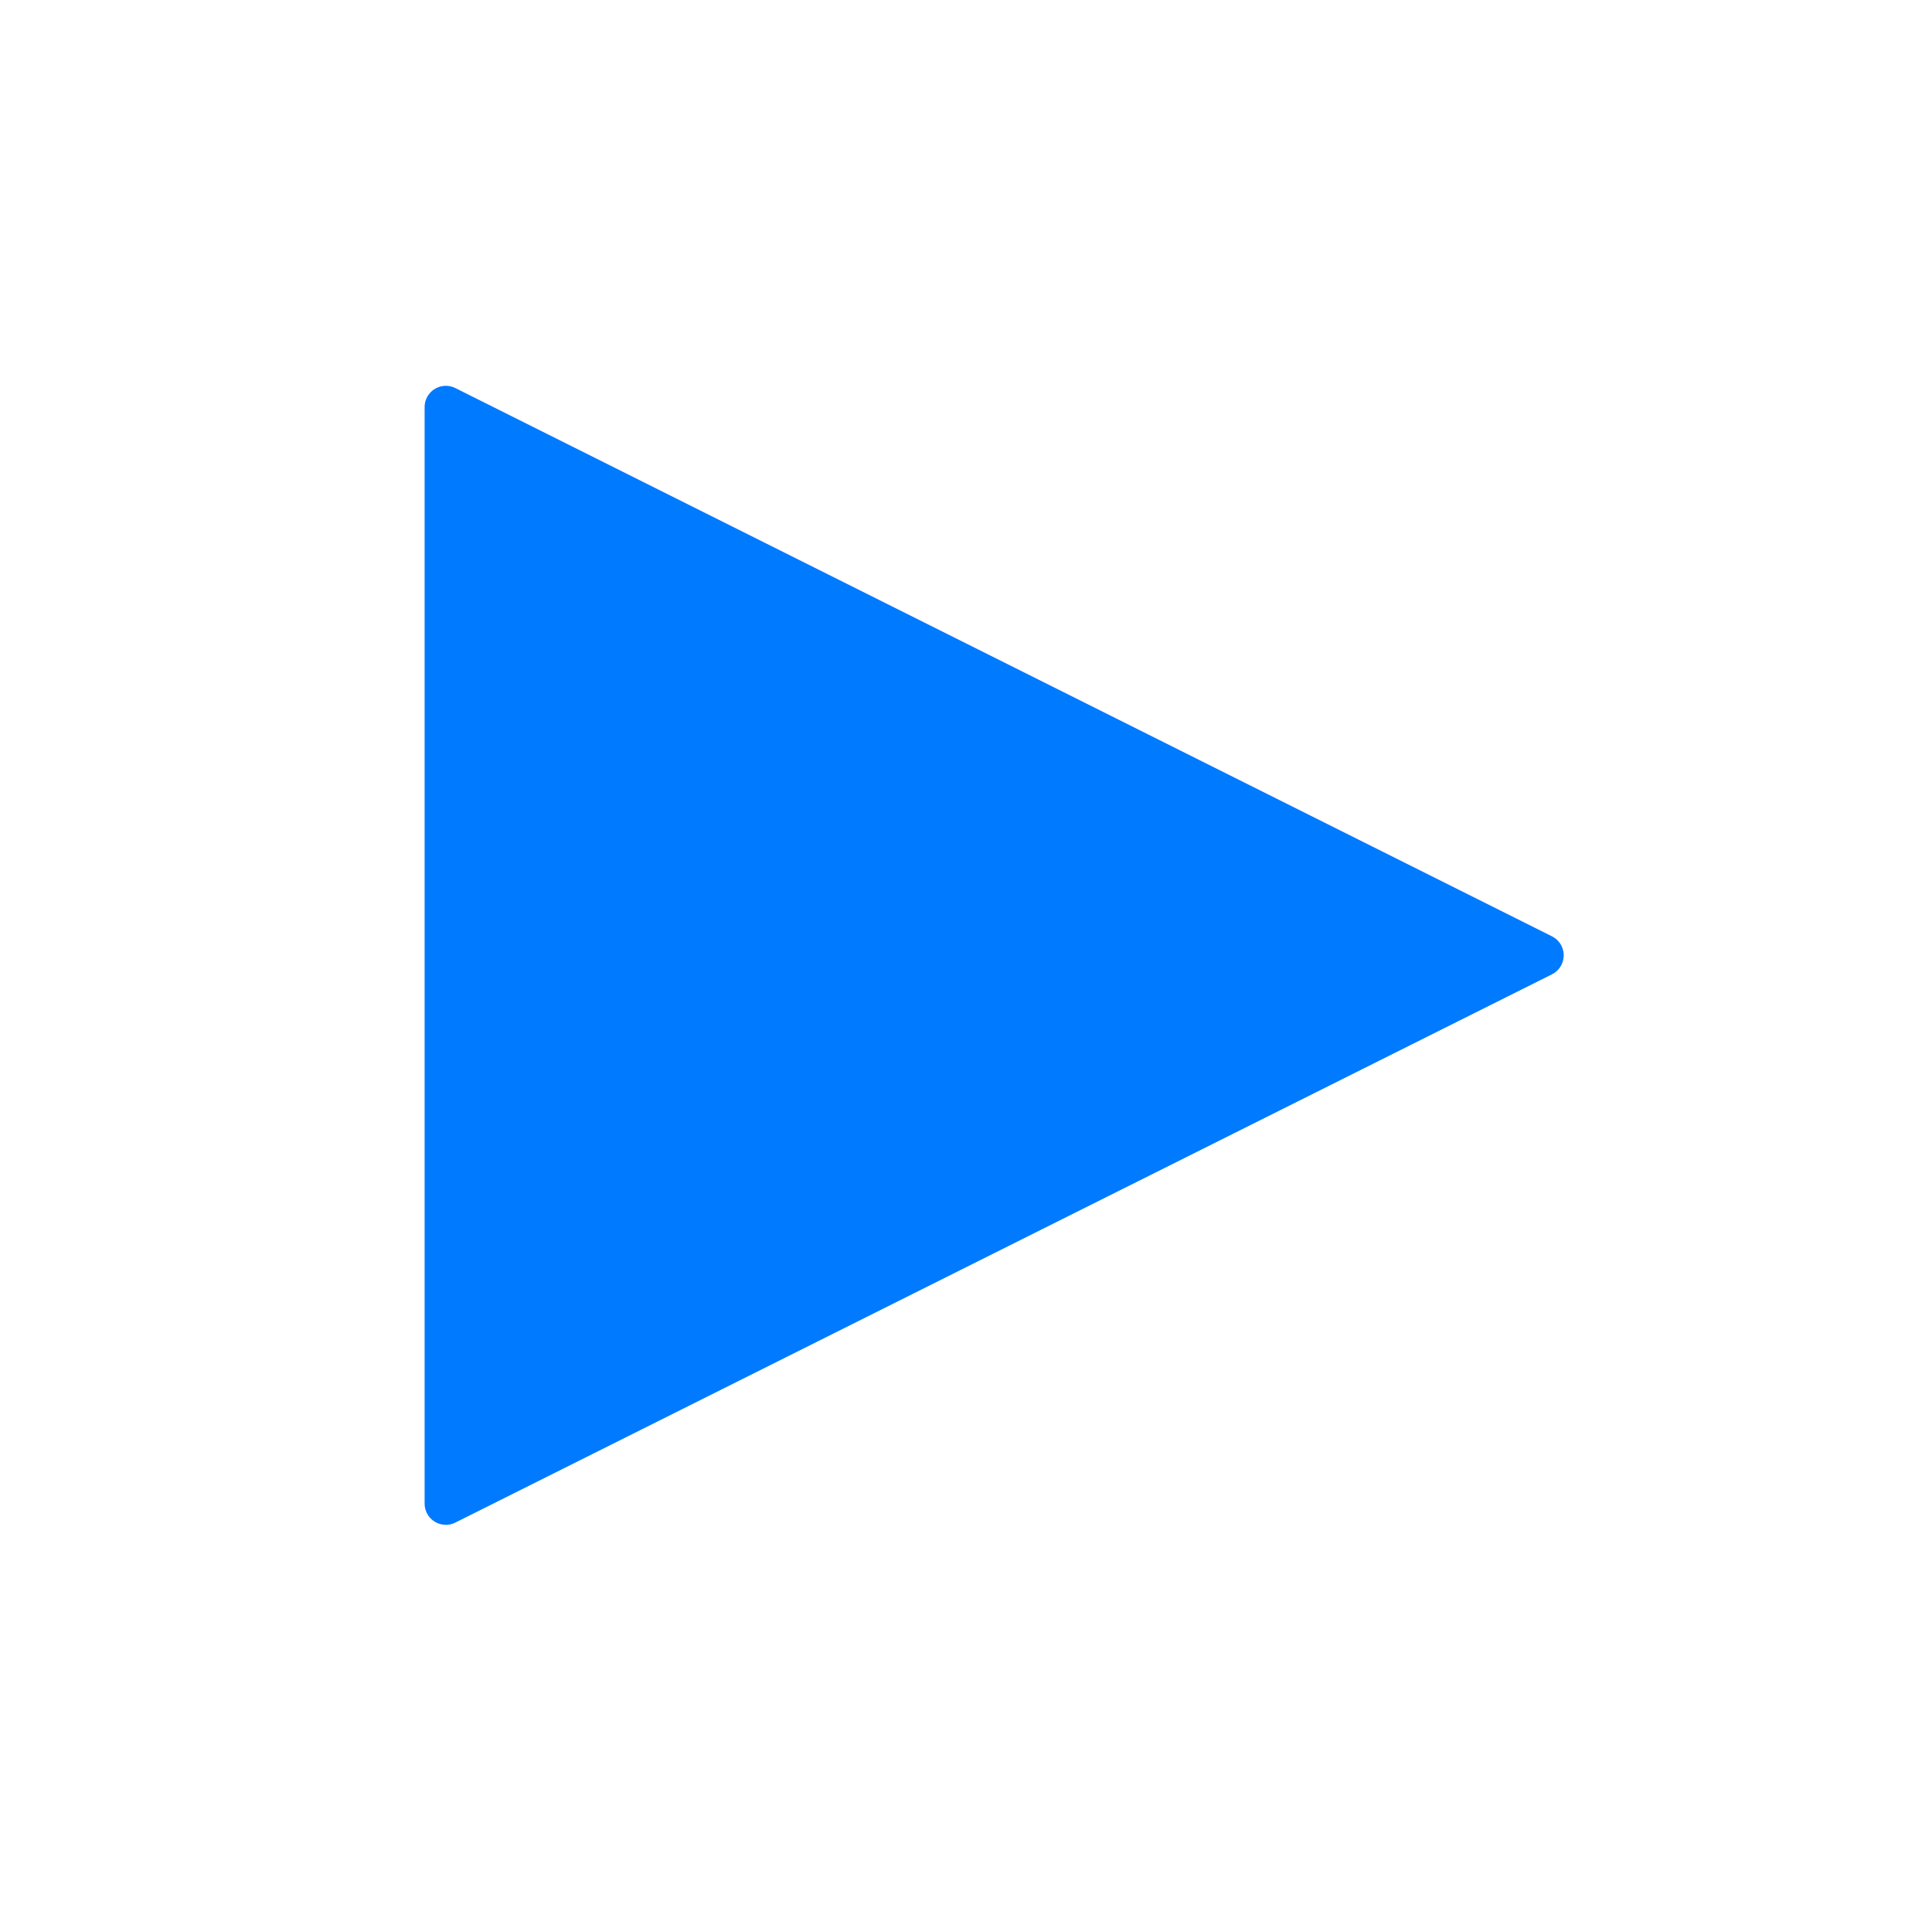 <?xml version="1.0" encoding="UTF-8"?>
<svg width="91px" height="90px" viewBox="0 0 91 90" version="1.1" xmlns="http://www.w3.org/2000/svg" xmlns:xlink="http://www.w3.org/1999/xlink">
    <!-- Generator: Sketch 59.1 (86144) - https://sketch.com -->
    <title>Video</title>
    <desc>Created with Sketch.</desc>
    <defs>
        <filter x="-12.6%" y="-13.0%" width="125.1%" height="125.7%" filterUnits="objectBoundingBox" id="filter-1">
            <feOffset dx="2" dy="2" in="SourceAlpha" result="shadowOffsetOuter1"></feOffset>
            <feGaussianBlur stdDeviation="10" in="shadowOffsetOuter1" result="shadowBlurOuter1"></feGaussianBlur>
            <feColorMatrix values="0 0 0 0 0   0 0 0 0 0   0 0 0 0 0  0 0 0 0.2 0" type="matrix" in="shadowBlurOuter1" result="shadowMatrixOuter1"></feColorMatrix>
            <feMerge>
                <feMergeNode in="shadowMatrixOuter1"></feMergeNode>
                <feMergeNode in="SourceGraphic"></feMergeNode>
            </feMerge>
        </filter>
    </defs>
    <g id="Product-Details" stroke="none" stroke-width="1" fill="none" fill-rule="evenodd">
        <g id="Product-Details-pagina" transform="translate(-303, -568)" fill="#007AFF">
            <g id="Group-15" filter="url(#filter-1)" transform="translate(175, 523)">
                <g id="Icons-/-Grey-/-Video-Copy" transform="translate(146, 60)">
                    <path d="M28.339,2.344 L54.165,53.997 C54.412,54.491 54.212,55.091 53.718,55.338 C53.579,55.408 53.426,55.444 53.271,55.444 L1.618,55.444 C1.066,55.444 0.618,54.996 0.618,54.444 C0.618,54.289 0.654,54.135 0.724,53.997 L26.55,2.344 C26.797,1.85 27.398,1.65 27.892,1.897 C28.085,1.994 28.242,2.151 28.339,2.344 Z" id="Video" transform="translate(27.444, 28) rotate(-270) translate(-27.444, -28) "></path>
                </g>
            </g>
        </g>
    </g>
</svg>